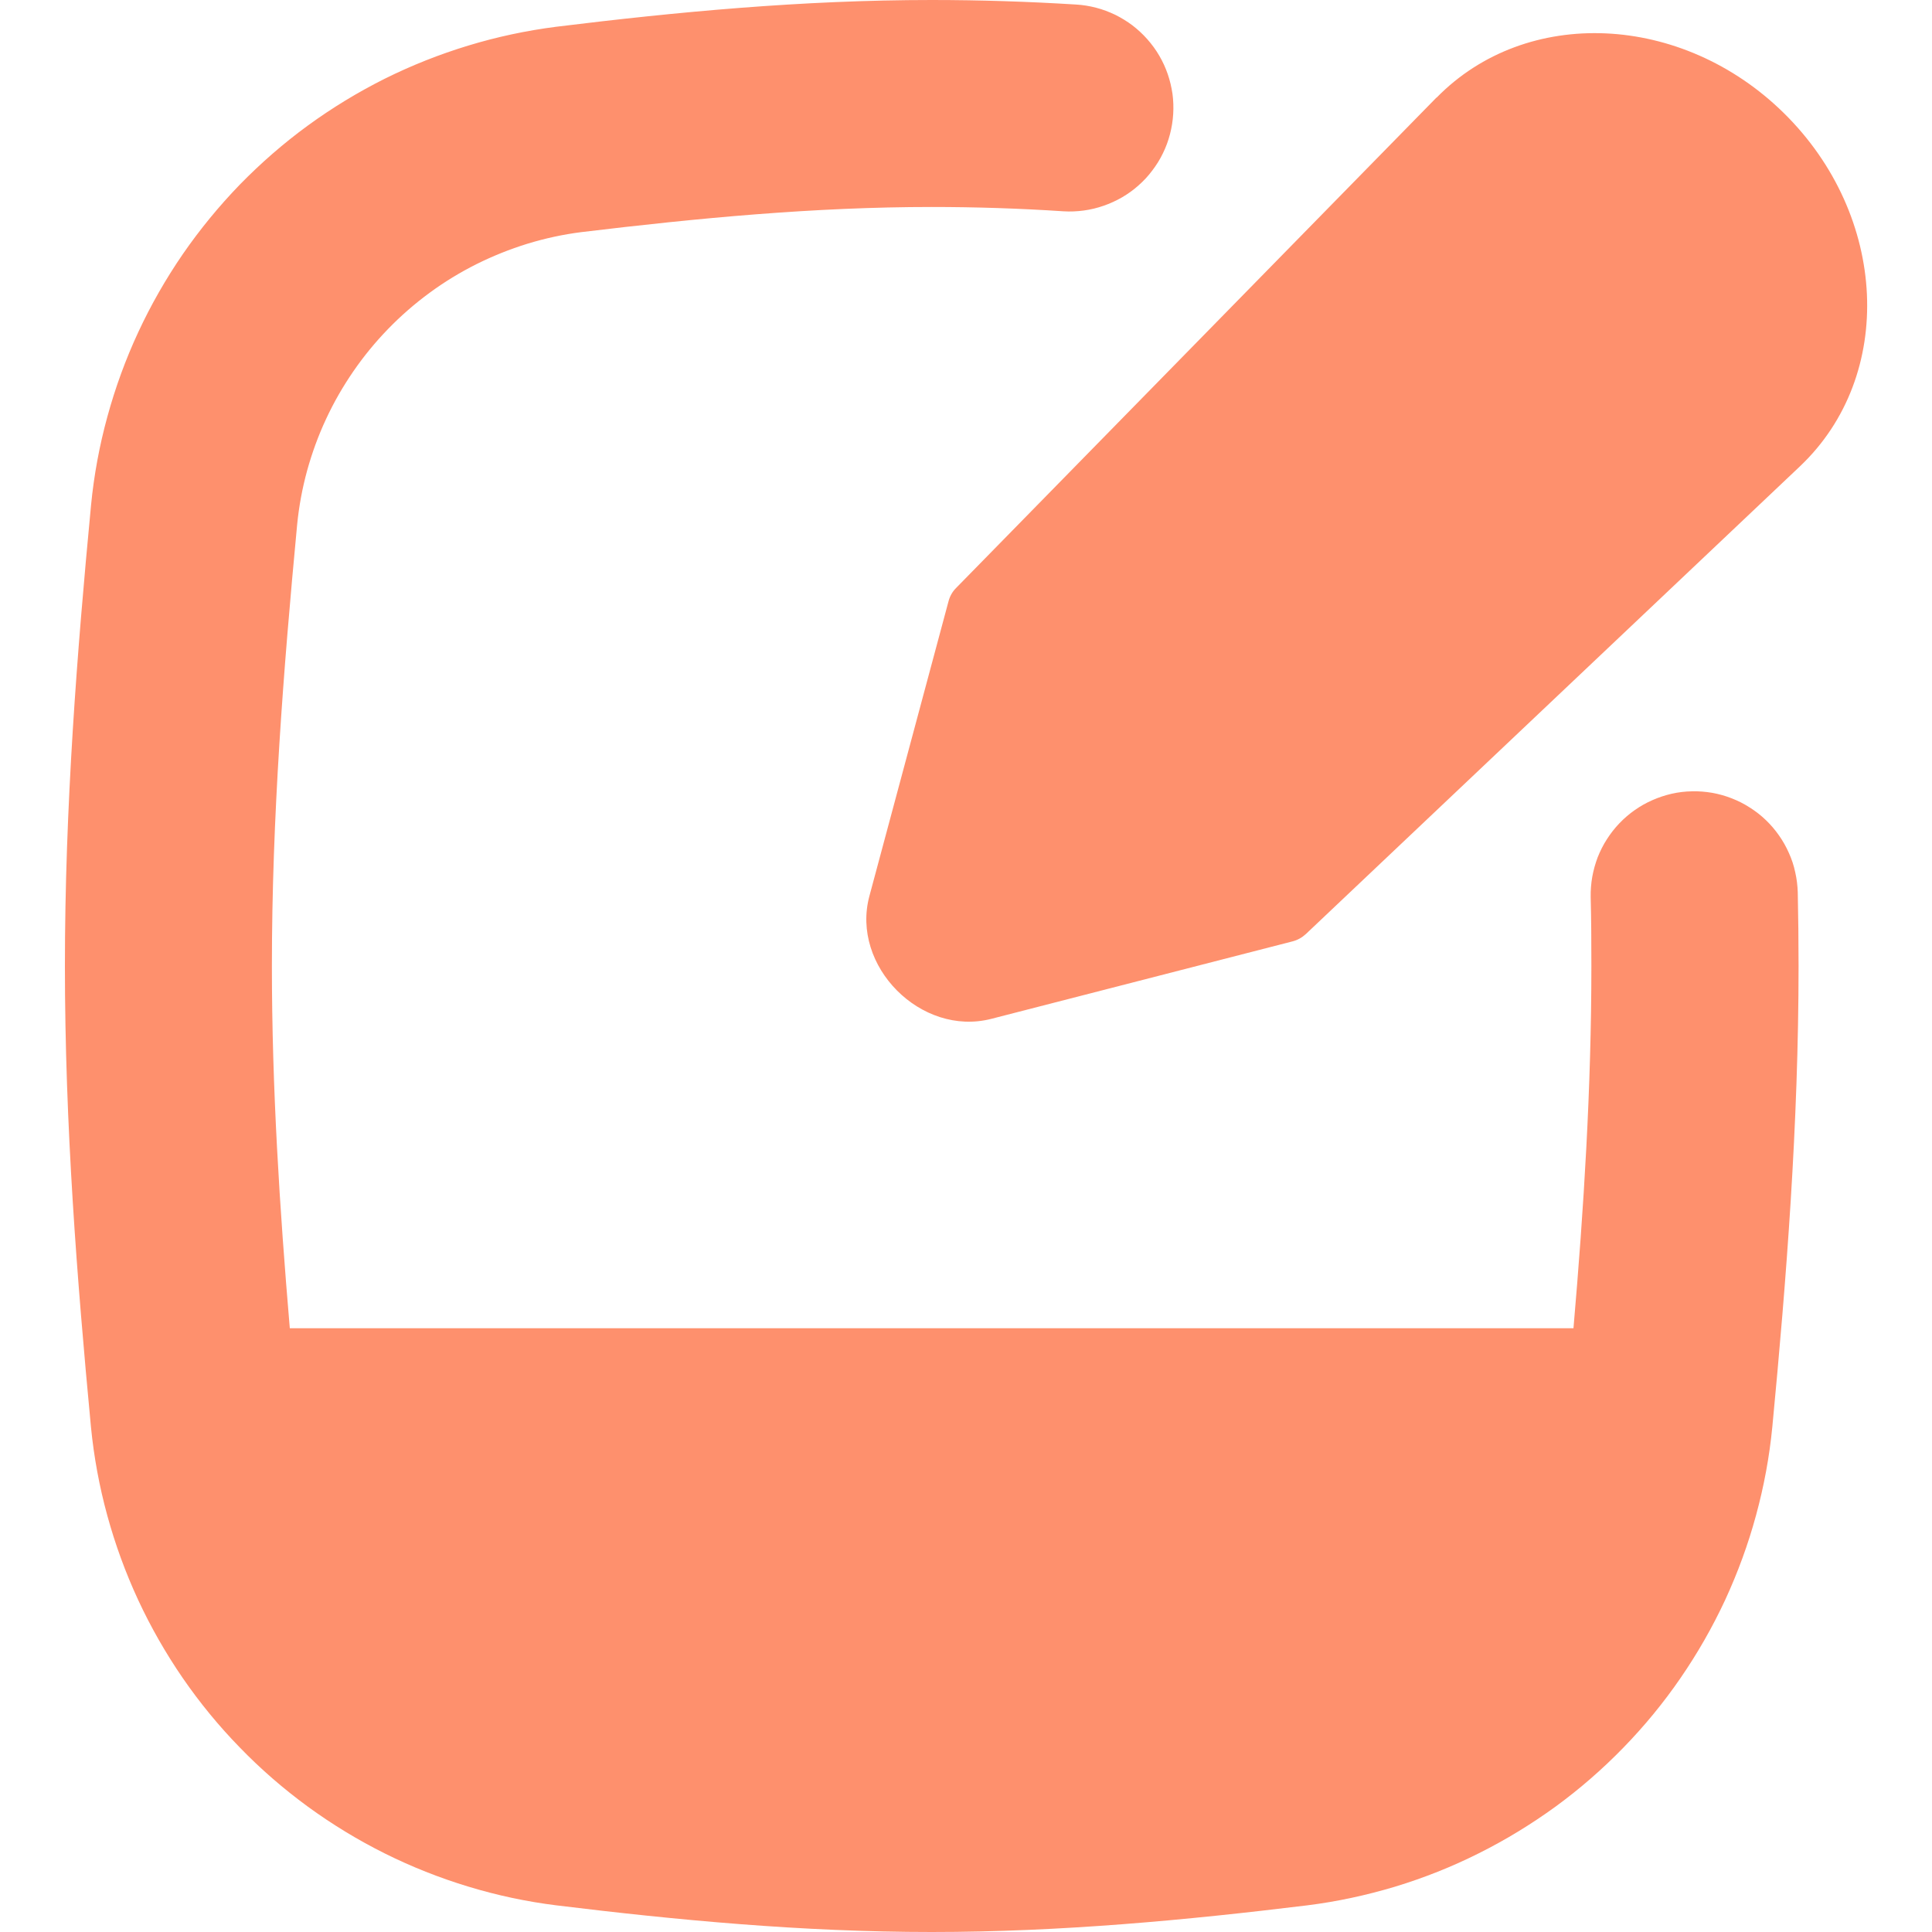<svg xmlns="http://www.w3.org/2000/svg" xmlns:xlink="http://www.w3.org/1999/xlink" width="100" zoomAndPan="magnify" viewBox="0 0 75 75" height="100" preserveAspectRatio="xMidYMid meet" version="1.0"><path fill="#fe906d" d="M 36.168 8.035 C 31.617 8.035 27.098 8.465 22.559 9.012 C 21.852 9.102 21.156 9.254 20.477 9.461 C 19.793 9.672 19.133 9.938 18.496 10.254 C 17.859 10.574 17.25 10.945 16.676 11.367 C 16.102 11.789 15.562 12.258 15.066 12.77 C 14.57 13.281 14.121 13.828 13.715 14.418 C 13.312 15.004 12.957 15.621 12.656 16.27 C 12.355 16.914 12.113 17.582 11.922 18.27 C 11.734 18.961 11.605 19.656 11.535 20.367 C 11 26.035 10.555 31.727 10.555 37.5 C 10.555 42.23 10.855 46.906 11.25 51.562 L 61.082 51.562 C 61.484 46.906 61.777 42.23 61.777 37.5 C 61.777 36.605 61.773 35.715 61.75 34.82 C 61.746 34.559 61.766 34.297 61.812 34.035 C 61.859 33.777 61.93 33.523 62.023 33.277 C 62.121 33.031 62.238 32.797 62.383 32.574 C 62.523 32.355 62.684 32.148 62.867 31.957 C 63.051 31.766 63.25 31.594 63.465 31.445 C 63.68 31.293 63.91 31.164 64.152 31.059 C 64.395 30.953 64.641 30.871 64.898 30.812 C 65.156 30.754 65.418 30.723 65.68 30.719 C 65.945 30.711 66.207 30.734 66.465 30.777 C 66.727 30.824 66.98 30.895 67.227 30.992 C 67.469 31.086 67.703 31.203 67.926 31.348 C 68.148 31.488 68.355 31.648 68.547 31.832 C 68.738 32.016 68.91 32.215 69.059 32.43 C 69.211 32.645 69.34 32.875 69.445 33.113 C 69.555 33.355 69.637 33.605 69.691 33.863 C 69.75 34.121 69.781 34.383 69.789 34.645 C 69.809 35.594 69.82 36.543 69.82 37.5 C 69.82 43.66 69.348 49.66 68.801 55.395 C 68.688 56.555 68.477 57.699 68.168 58.828 C 67.863 59.953 67.461 61.047 66.973 62.105 C 66.48 63.164 65.902 64.176 65.238 65.141 C 64.578 66.102 63.84 67 63.023 67.84 C 62.211 68.676 61.332 69.441 60.391 70.129 C 59.445 70.816 58.453 71.422 57.406 71.945 C 56.363 72.469 55.281 72.898 54.164 73.238 C 53.047 73.574 51.906 73.82 50.75 73.965 C 46.086 74.535 41.195 75 36.168 75 C 31.141 75 26.25 74.535 21.594 73.965 C 20.434 73.82 19.297 73.578 18.18 73.238 C 17.059 72.898 15.977 72.469 14.934 71.949 C 13.887 71.426 12.891 70.82 11.949 70.133 C 11.004 69.441 10.125 68.68 9.312 67.84 C 8.496 67.004 7.758 66.105 7.094 65.141 C 6.434 64.18 5.855 63.168 5.363 62.109 C 4.871 61.047 4.473 59.957 4.164 58.828 C 3.855 57.699 3.645 56.555 3.531 55.395 C 2.988 49.66 2.52 43.66 2.52 37.5 C 2.52 31.34 2.988 25.34 3.535 19.605 C 3.648 18.445 3.859 17.301 4.168 16.176 C 4.477 15.047 4.875 13.953 5.367 12.895 C 5.859 11.836 6.438 10.824 7.098 9.863 C 7.762 8.902 8.5 8.004 9.312 7.164 C 10.129 6.328 11.008 5.562 11.949 4.875 C 12.891 4.188 13.887 3.582 14.93 3.059 C 15.977 2.539 17.059 2.109 18.176 1.77 C 19.293 1.43 20.43 1.188 21.59 1.039 C 26.25 0.465 31.145 0 36.172 0 C 38.062 0 39.934 0.062 41.773 0.176 C 42.039 0.191 42.297 0.234 42.555 0.301 C 42.809 0.367 43.055 0.461 43.293 0.574 C 43.527 0.691 43.754 0.828 43.965 0.988 C 44.172 1.148 44.367 1.328 44.539 1.523 C 44.715 1.723 44.871 1.934 45.004 2.164 C 45.137 2.391 45.246 2.629 45.332 2.879 C 45.418 3.129 45.477 3.383 45.516 3.645 C 45.551 3.906 45.559 4.168 45.543 4.434 C 45.527 4.695 45.484 4.957 45.418 5.211 C 45.352 5.465 45.262 5.711 45.145 5.949 C 45.031 6.188 44.891 6.41 44.73 6.621 C 44.574 6.832 44.395 7.023 44.195 7.199 C 44 7.375 43.785 7.527 43.559 7.66 C 43.328 7.793 43.09 7.902 42.84 7.988 C 42.594 8.074 42.336 8.137 42.074 8.172 C 41.812 8.207 41.551 8.219 41.289 8.203 C 39.582 8.09 37.871 8.035 36.16 8.035 Z M 55.77 3.789 C 59.254 0.23 65.293 0.5 69.246 4.387 C 73.301 8.375 73.586 14.582 69.879 18.098 L 50.695 36.258 C 50.547 36.395 50.375 36.492 50.18 36.543 L 38.484 39.551 C 35.754 40.254 33.02 37.5 33.75 34.785 L 36.82 23.348 C 36.871 23.148 36.969 22.973 37.113 22.828 L 55.762 3.789 Z M 55.77 3.789 " fill-opacity="1" fill-rule="evenodd"/></svg>